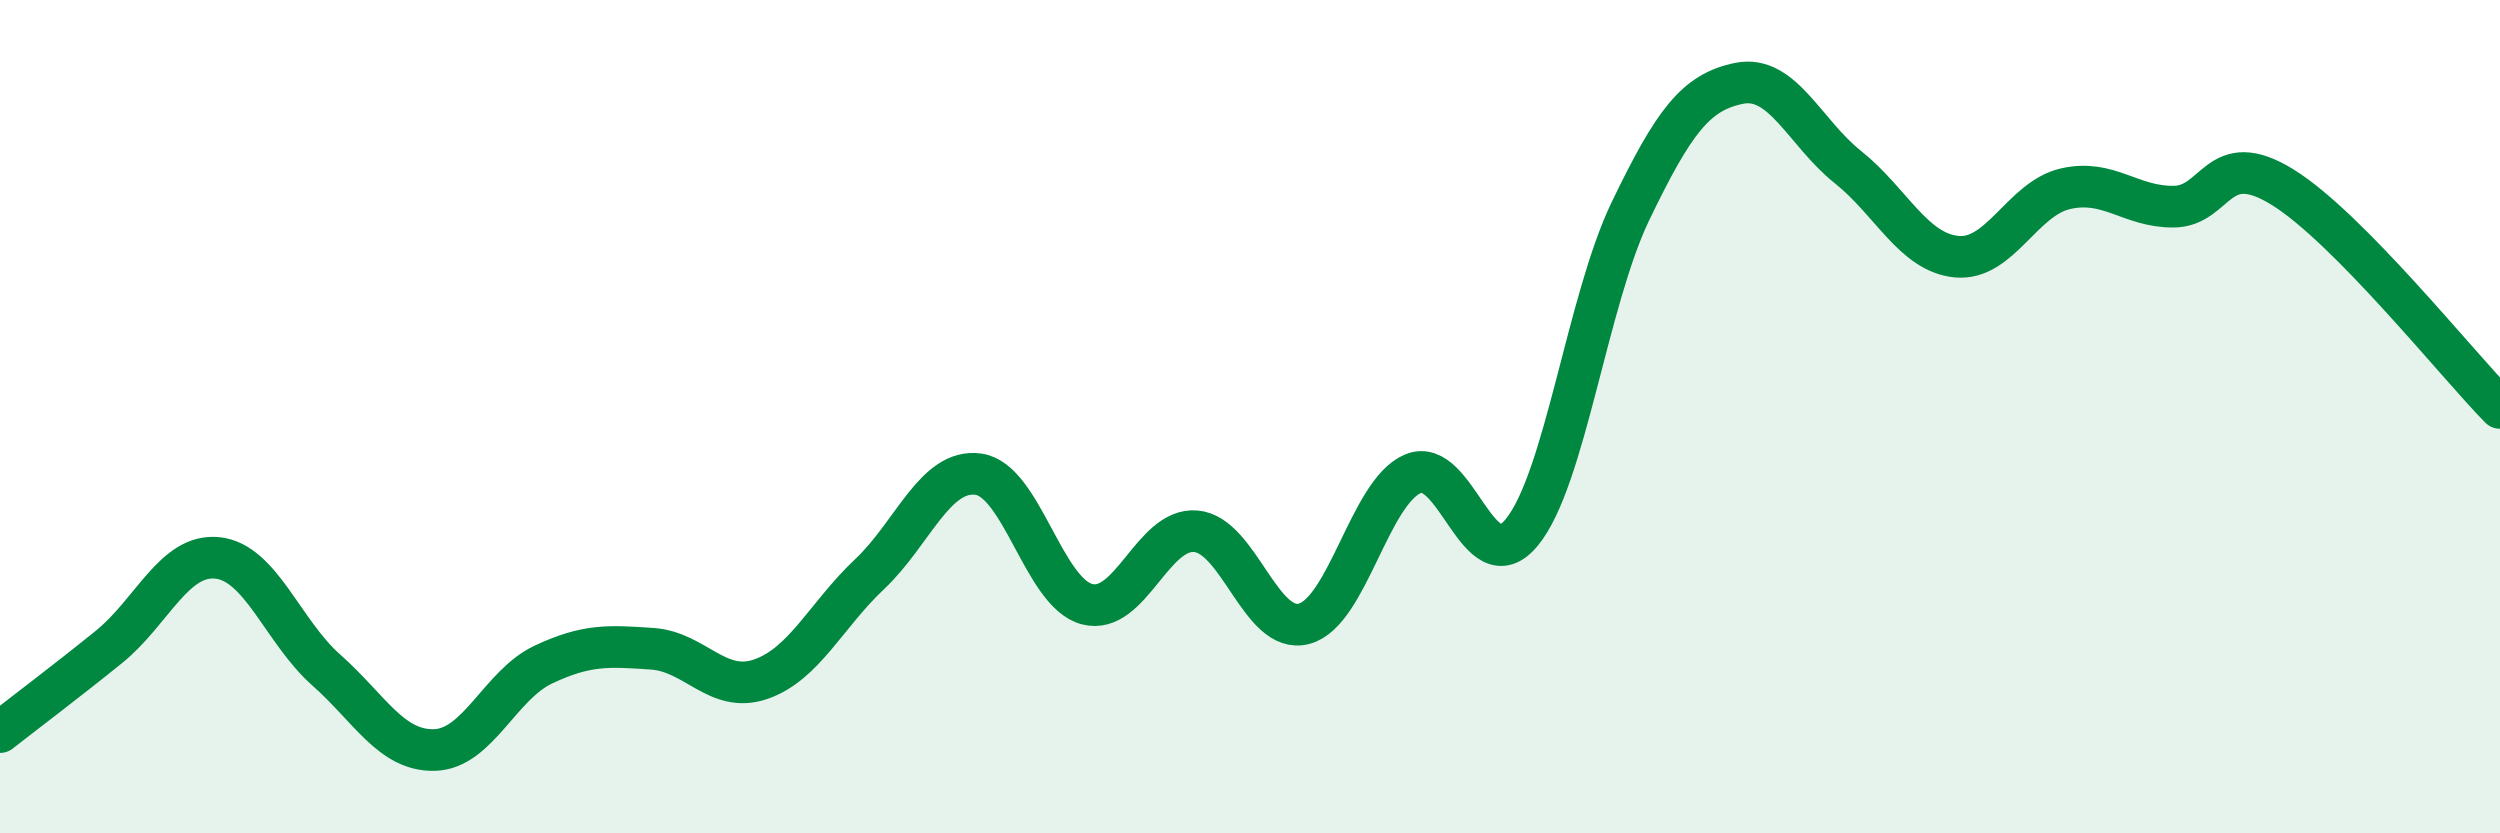 
    <svg width="60" height="20" viewBox="0 0 60 20" xmlns="http://www.w3.org/2000/svg">
      <path
        d="M 0,17.57 C 0.52,17.16 1.57,16.37 2.61,15.53 C 3.65,14.69 4.18,13.28 5.22,13.39 C 6.26,13.5 6.79,15.16 7.83,16.08 C 8.87,17 9.39,18.03 10.43,18 C 11.47,17.97 12,16.44 13.04,15.95 C 14.08,15.46 14.61,15.5 15.65,15.57 C 16.69,15.64 17.22,16.66 18.26,16.3 C 19.3,15.94 19.83,14.76 20.87,13.78 C 21.91,12.8 22.44,11.24 23.48,11.38 C 24.52,11.52 25.05,14.23 26.09,14.5 C 27.13,14.77 27.66,12.66 28.7,12.75 C 29.74,12.84 30.26,15.25 31.3,14.97 C 32.34,14.69 32.87,11.81 33.91,11.37 C 34.95,10.93 35.48,14.04 36.52,12.78 C 37.56,11.52 38.09,7.23 39.13,5.07 C 40.17,2.91 40.7,2.21 41.74,2 C 42.78,1.79 43.31,3.18 44.35,4.01 C 45.39,4.84 45.92,6.06 46.96,6.16 C 48,6.26 48.53,4.77 49.57,4.53 C 50.61,4.29 51.13,4.97 52.17,4.96 C 53.21,4.95 53.21,3.52 54.78,4.49 C 56.35,5.46 58.96,8.73 60,9.79L60 20L0 20Z"
        fill="#008740"
        opacity="0.1"
        stroke-linecap="round"
        stroke-linejoin="round"
      />
      <path
        d="M 0,17.57 C 0.52,17.16 1.57,16.37 2.61,15.53 C 3.65,14.69 4.18,13.28 5.22,13.39 C 6.26,13.5 6.79,15.16 7.83,16.08 C 8.87,17 9.39,18.03 10.43,18 C 11.47,17.97 12,16.44 13.04,15.95 C 14.08,15.46 14.61,15.5 15.65,15.57 C 16.69,15.64 17.22,16.66 18.26,16.3 C 19.3,15.94 19.83,14.76 20.87,13.78 C 21.91,12.8 22.44,11.24 23.48,11.38 C 24.52,11.52 25.05,14.23 26.09,14.5 C 27.13,14.77 27.66,12.66 28.7,12.75 C 29.74,12.84 30.26,15.25 31.3,14.97 C 32.34,14.69 32.87,11.81 33.91,11.37 C 34.95,10.93 35.48,14.04 36.52,12.78 C 37.56,11.52 38.09,7.23 39.13,5.07 C 40.17,2.91 40.7,2.21 41.74,2 C 42.78,1.79 43.31,3.18 44.35,4.01 C 45.39,4.84 45.92,6.06 46.96,6.16 C 48,6.26 48.53,4.77 49.57,4.53 C 50.61,4.29 51.13,4.97 52.17,4.96 C 53.21,4.95 53.21,3.52 54.78,4.49 C 56.35,5.46 58.96,8.73 60,9.79"
        stroke="#008740"
        stroke-width="1"
        fill="none"
        stroke-linecap="round"
        stroke-linejoin="round"
      />
    </svg>
  